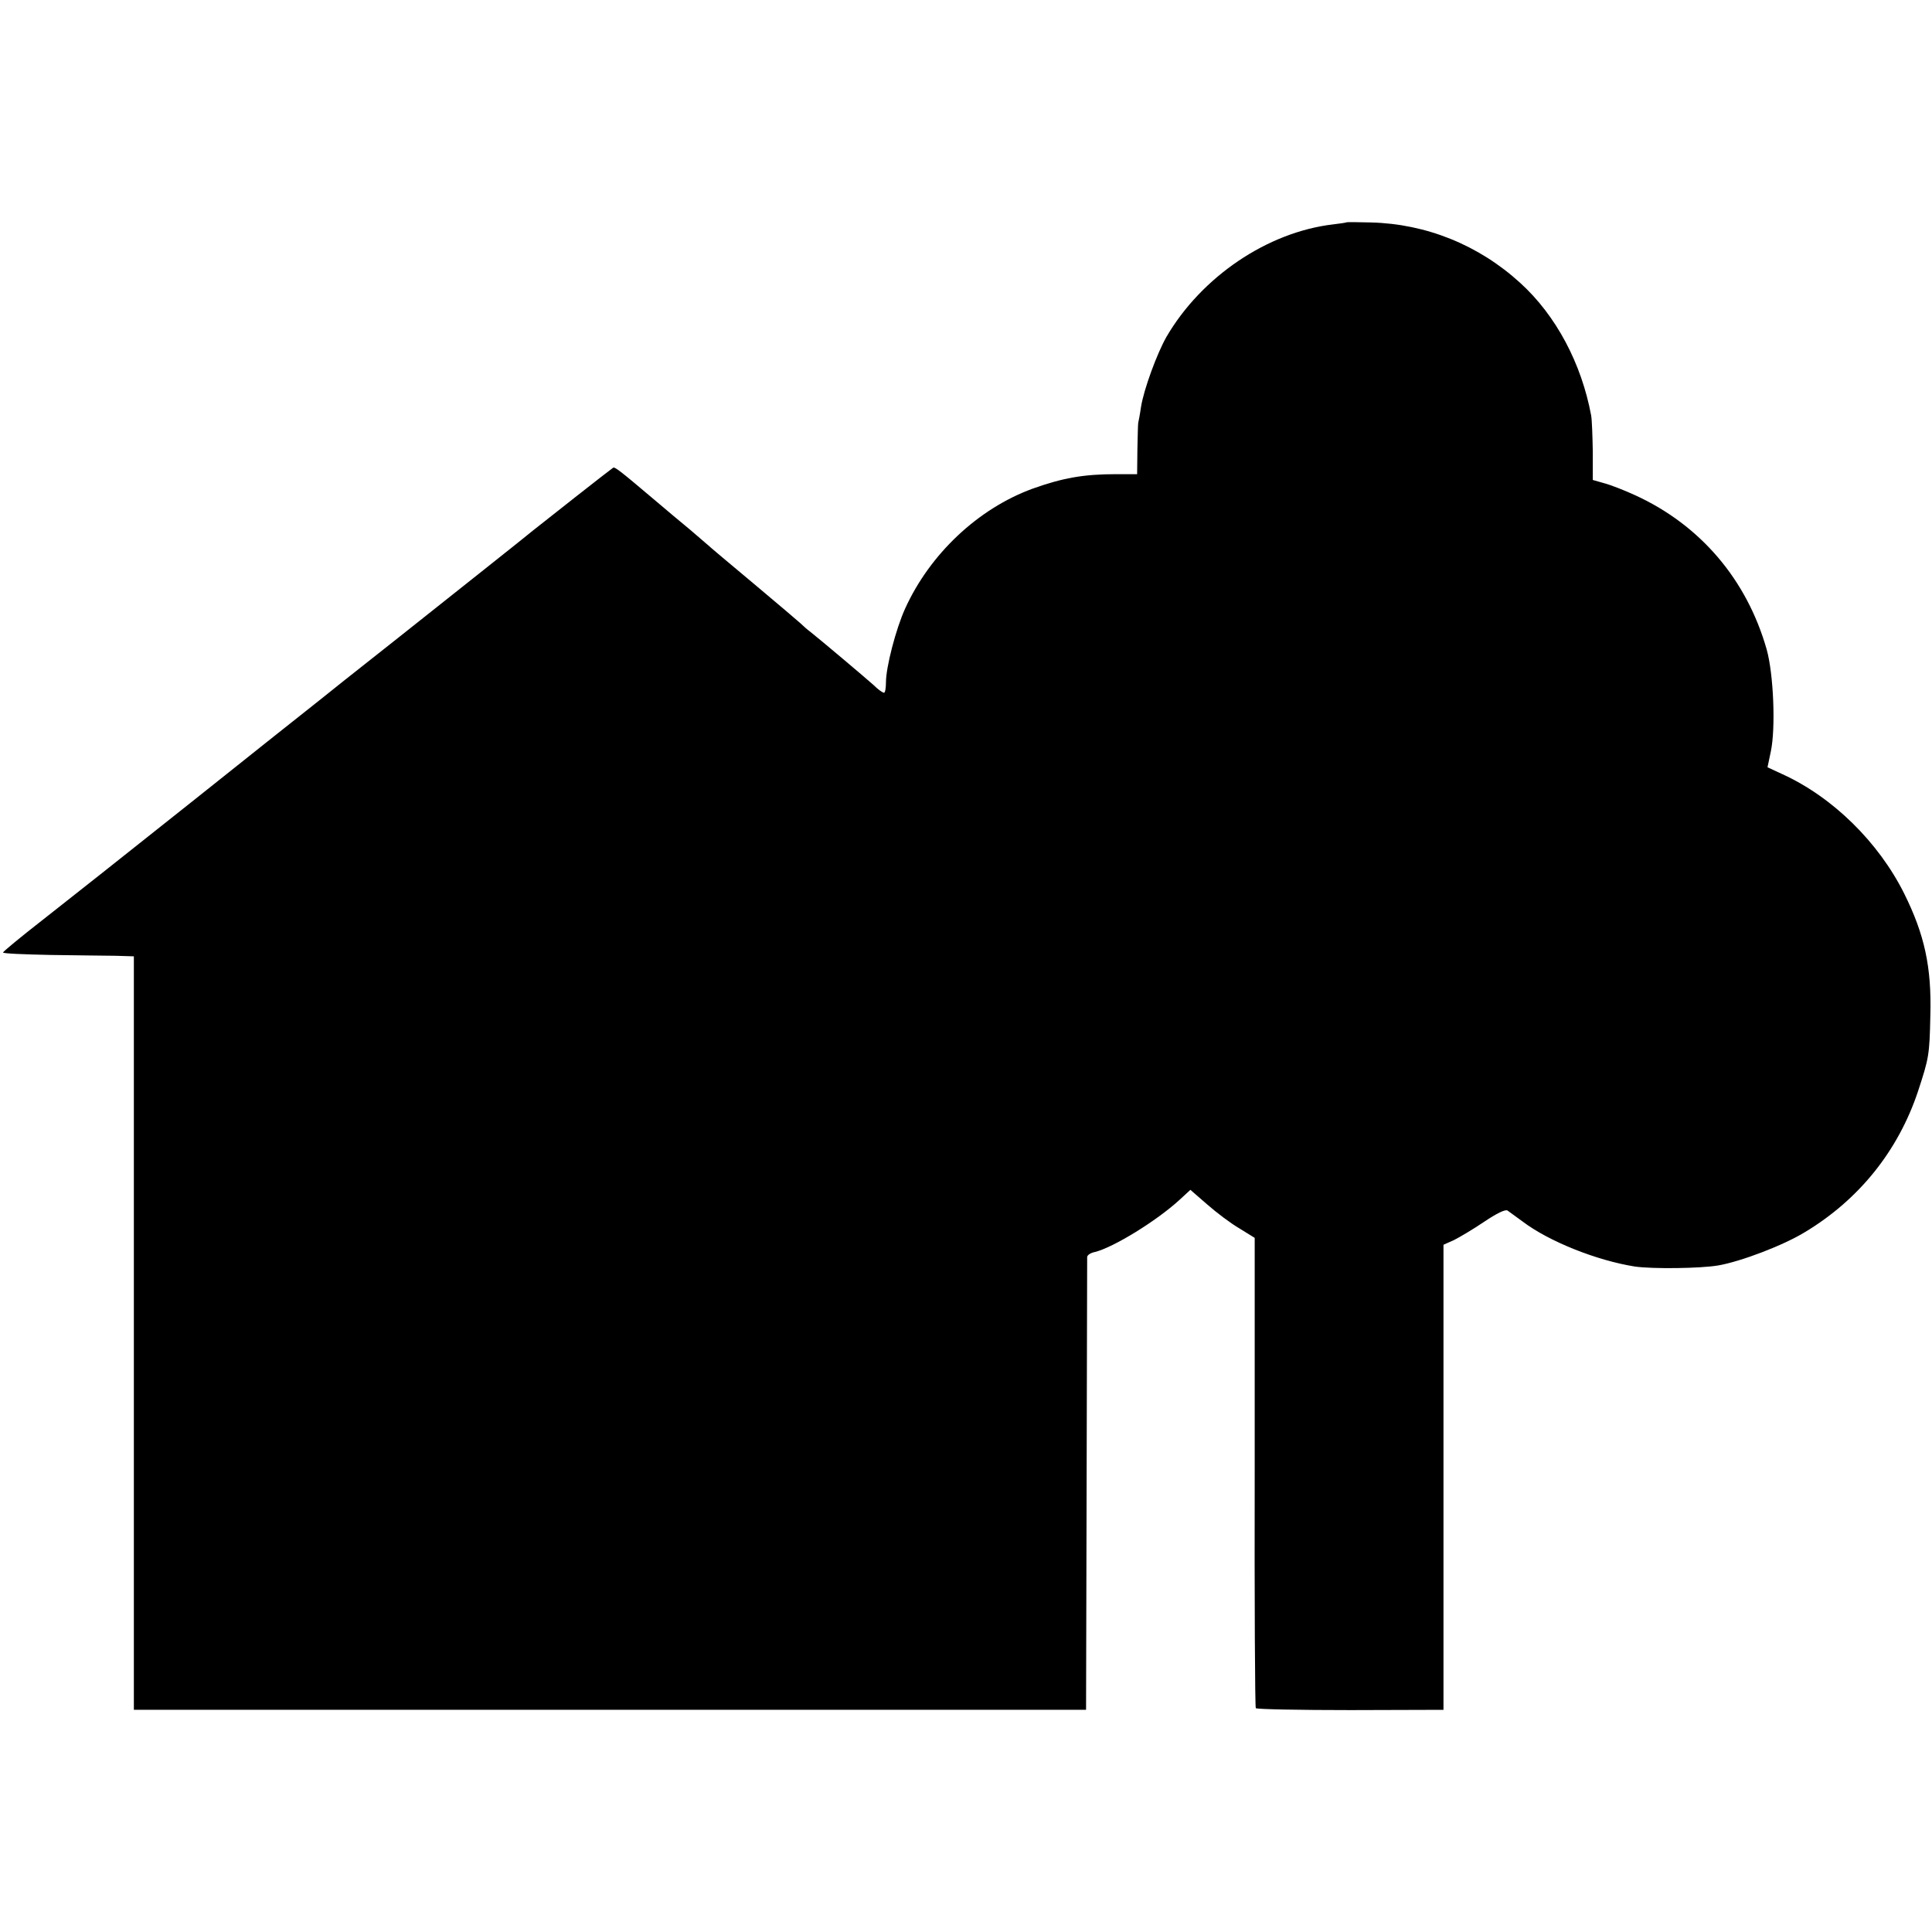 <?xml version="1.0" standalone="no"?>
<!DOCTYPE svg PUBLIC "-//W3C//DTD SVG 20010904//EN"
 "http://www.w3.org/TR/2001/REC-SVG-20010904/DTD/svg10.dtd">
<svg version="1.0" xmlns="http://www.w3.org/2000/svg"
 width="700pt" height="700pt" viewBox="0 0 700 700"
 preserveAspectRatio="xMidYMid meet">
<g transform="translate(0,700) scale(0.1,-0.1)"
fill="#000000" stroke="none">
<path d="M4877 6194 c-1 -1 -22 -4 -47 -7 -238 -28 -477 -190 -604 -408 -34
-60 -82 -190 -92 -254 -4 -28 -9 -53 -10 -57 -1 -5 -2 -48 -3 -97 l-1 -89 -77
0 c-118 0 -194 -14 -303 -53 -196 -72 -371 -236 -461 -435 -33 -73 -69 -211
-69 -266 0 -21 -3 -38 -7 -38 -5 0 -22 12 -38 28 -29 26 -189 161 -228 192
-11 8 -27 22 -36 31 -9 8 -86 74 -171 145 -85 71 -160 134 -166 140 -6 5 -35
30 -64 55 -29 24 -88 73 -130 109 -123 104 -143 120 -149 115 -7 -4 -265 -207
-291 -228 -16 -14 -295 -235 -485 -386 -66 -52 -154 -122 -196 -155 -42 -34
-93 -74 -114 -91 -21 -16 -219 -174 -440 -350 -221 -176 -465 -369 -543 -430
-77 -60 -141 -113 -141 -116 -1 -4 77 -7 172 -9 94 -1 201 -3 237 -3 l65 -2 0
-1365 0 -1365 1725 0 1725 0 2 815 c1 448 2 820 2 826 1 7 13 15 29 18 67 17
222 112 306 189 l39 36 61 -53 c34 -30 86 -69 117 -87 l55 -34 0 -848 c-1
-467 1 -852 4 -856 3 -4 157 -7 343 -7 l337 1 0 843 0 842 38 17 c20 10 69 39
109 66 46 31 77 46 85 41 7 -5 32 -23 55 -40 95 -72 268 -141 407 -163 64 -9
236 -7 301 4 82 14 237 73 315 121 196 118 337 294 409 509 40 122 42 132 45
275 5 176 -21 294 -95 443 -93 186 -259 349 -441 432 l-54 25 12 57 c18 85 10
281 -15 370 -72 253 -240 450 -475 558 -39 18 -90 38 -113 44 l-42 12 0 102
c-1 56 -3 116 -6 132 -35 188 -127 362 -257 480 -150 137 -340 214 -541 219
-48 1 -88 2 -90 0z"/>
</g>
</svg>
